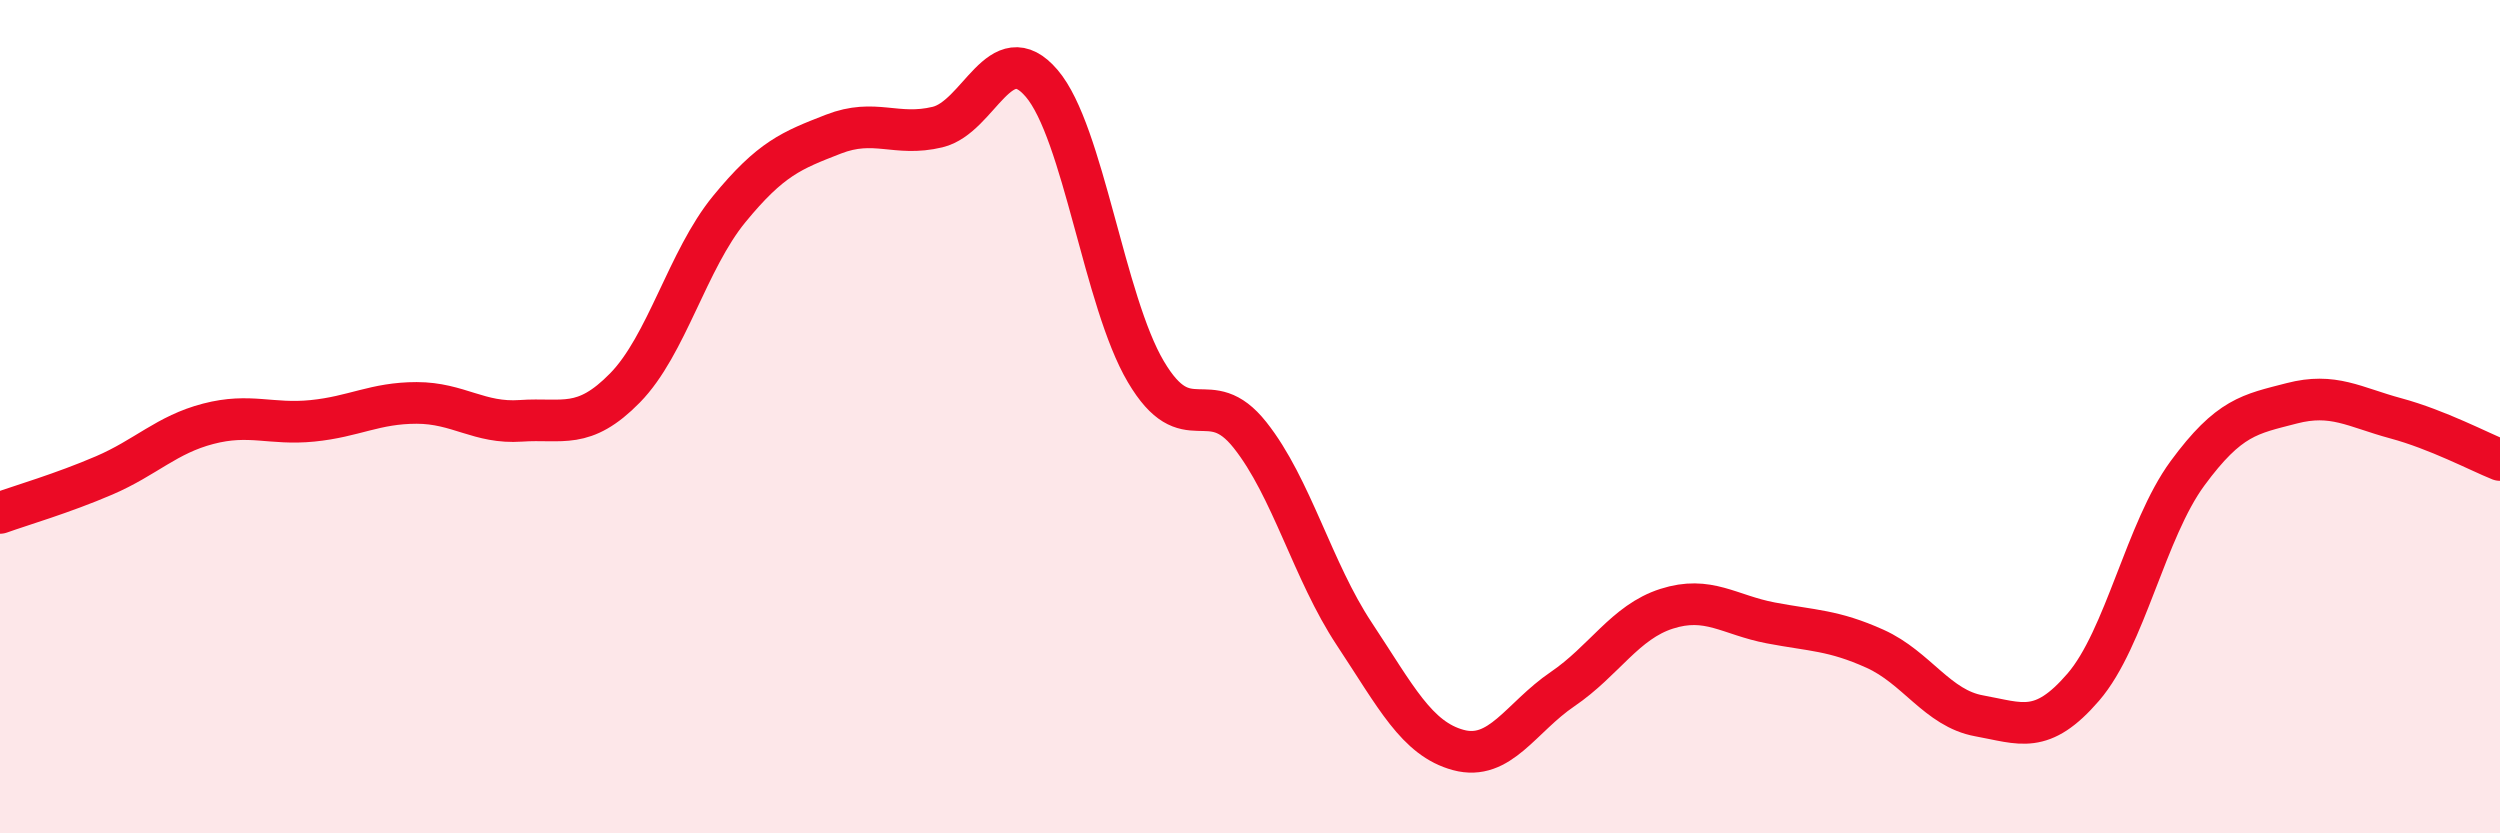 
    <svg width="60" height="20" viewBox="0 0 60 20" xmlns="http://www.w3.org/2000/svg">
      <path
        d="M 0,12.31 C 0.5,12.13 1.5,11.84 2.5,11.41 C 3.5,10.98 4,10.43 5,10.17 C 6,9.91 6.5,10.2 7.5,10.1 C 8.5,10 9,9.67 10,9.67 C 11,9.67 11.5,10.17 12.5,10.1 C 13.5,10.03 14,10.33 15,9.31 C 16,8.29 16.5,6.24 17.5,5.02 C 18.5,3.8 19,3.61 20,3.22 C 21,2.83 21.5,3.29 22.5,3.05 C 23.5,2.81 24,0.83 25,2 C 26,3.17 26.5,7.23 27.5,8.92 C 28.5,10.61 29,9.18 30,10.44 C 31,11.7 31.5,13.7 32.5,15.21 C 33.5,16.72 34,17.73 35,18 C 36,18.27 36.5,17.22 37.5,16.54 C 38.5,15.86 39,14.93 40,14.61 C 41,14.29 41.5,14.76 42.5,14.95 C 43.5,15.14 44,15.12 45,15.57 C 46,16.02 46.5,17 47.5,17.18 C 48.5,17.36 49,17.65 50,16.49 C 51,15.33 51.5,12.72 52.5,11.36 C 53.5,10 54,9.94 55,9.68 C 56,9.42 56.5,9.77 57.5,10.04 C 58.5,10.31 59.5,10.84 60,11.04L60 20L0 20Z"
        fill="#EB0A25"
        opacity="0.1"
        stroke-linecap="round"
        stroke-linejoin="round"
      />
      <path
        d="M 0,12.31 C 0.5,12.13 1.5,11.84 2.5,11.41 C 3.5,10.98 4,10.43 5,10.17 C 6,9.91 6.5,10.2 7.5,10.1 C 8.5,10 9,9.67 10,9.67 C 11,9.67 11.5,10.17 12.5,10.1 C 13.5,10.03 14,10.33 15,9.31 C 16,8.29 16.5,6.24 17.5,5.02 C 18.5,3.8 19,3.61 20,3.22 C 21,2.83 21.5,3.29 22.5,3.05 C 23.5,2.81 24,0.83 25,2 C 26,3.17 26.5,7.23 27.5,8.92 C 28.5,10.61 29,9.18 30,10.44 C 31,11.7 31.5,13.7 32.5,15.21 C 33.5,16.72 34,17.73 35,18 C 36,18.27 36.5,17.22 37.5,16.54 C 38.5,15.86 39,14.93 40,14.61 C 41,14.29 41.5,14.76 42.5,14.95 C 43.5,15.14 44,15.12 45,15.57 C 46,16.02 46.5,17 47.5,17.18 C 48.5,17.36 49,17.65 50,16.49 C 51,15.33 51.5,12.72 52.5,11.36 C 53.5,10 54,9.94 55,9.68 C 56,9.42 56.5,9.77 57.5,10.04 C 58.5,10.31 59.5,10.84 60,11.04"
        stroke="#EB0A25"
        stroke-width="1"
        fill="none"
        stroke-linecap="round"
        stroke-linejoin="round"
      />
    </svg>
  